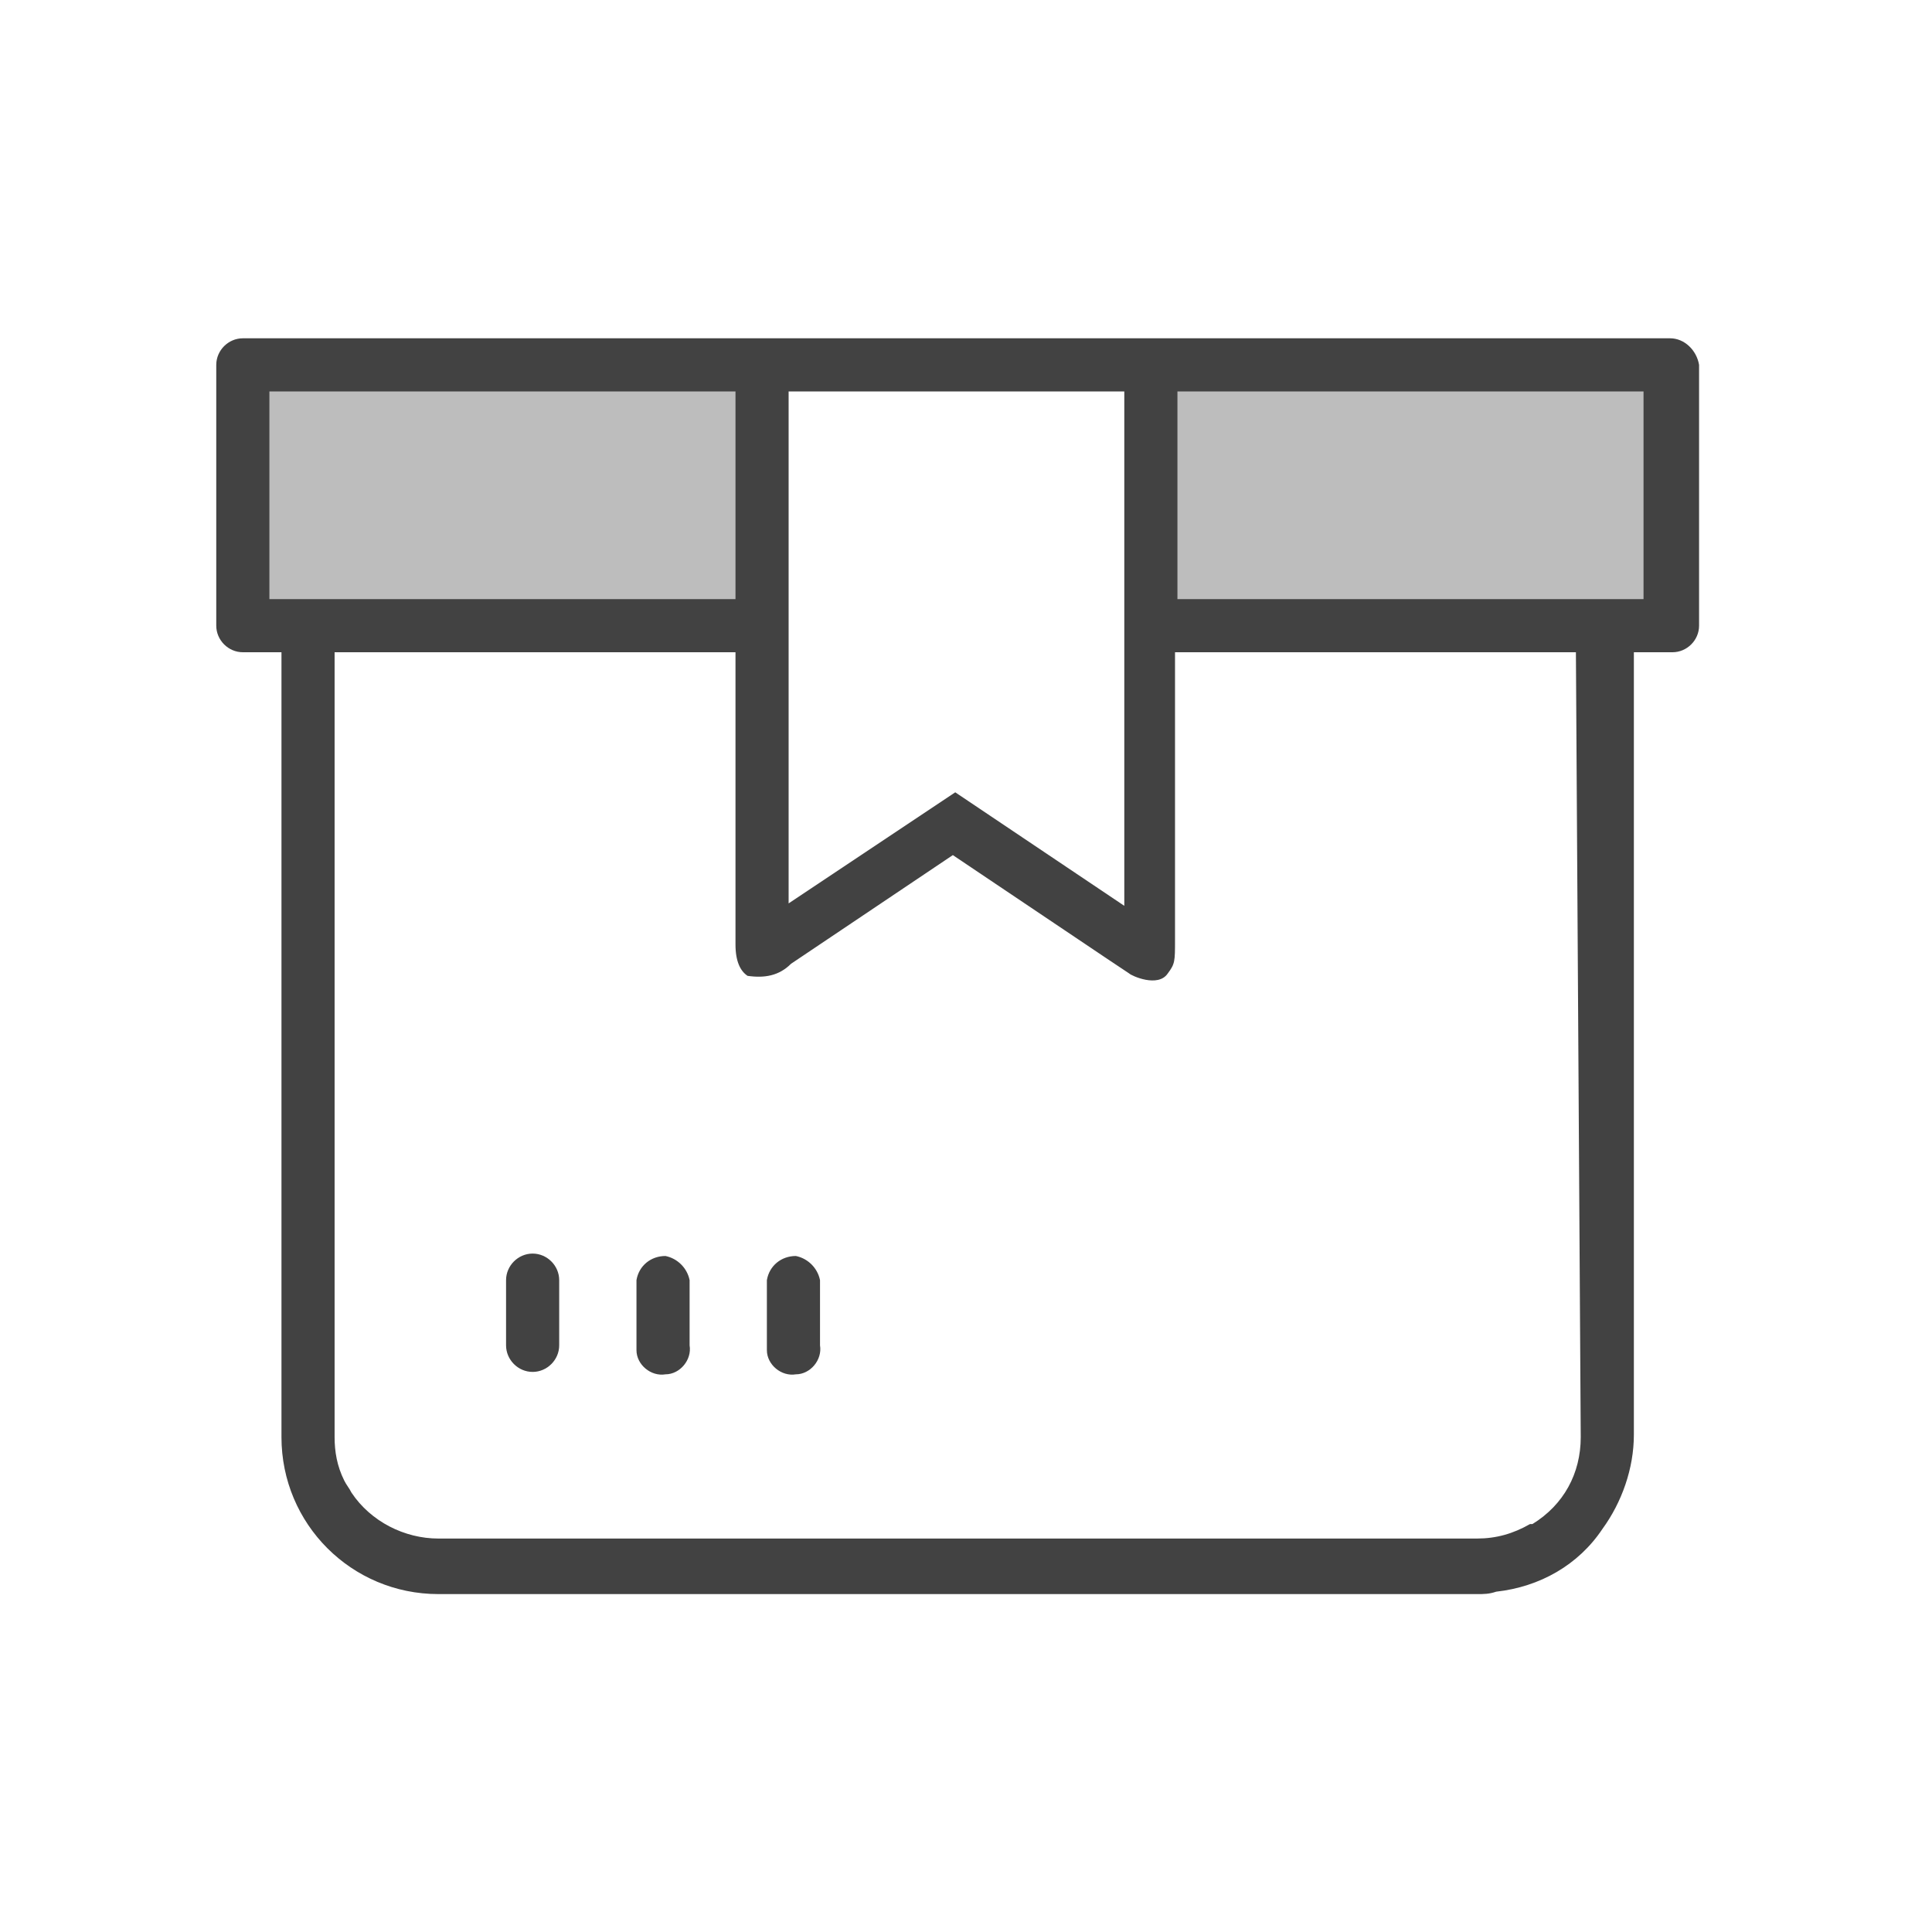 <?xml version="1.0" encoding="utf-8"?>
<!-- Generator: Adobe Illustrator 25.2.0, SVG Export Plug-In . SVG Version: 6.00 Build 0)  -->
<svg version="1.1" id="Capa_1" xmlns="http://www.w3.org/2000/svg" xmlns:xlink="http://www.w3.org/1999/xlink" x="0px" y="0px"
	 viewBox="0 0 80 80" style="enable-background:new 0 0 80 80;" xml:space="preserve">
<style type="text/css">
	.st0{fill:#BDBDBD;}
	.st1{fill:#424242;}
</style>
<g id="Grupo_176" transform="translate(-234.245 -959.992)">
	<rect id="Rectángulo_51" x="244.7" y="975.7" class="st0" width="21" height="9.9"/>
	<rect id="Rectángulo_52" x="282.3" y="975.7" class="st0" width="21" height="9.9"/>
	<path id="Trazado_548" class="st1" d="M303.4,974h-59.1c-0.6,0-1.1,0.5-1.1,1.1v10.8c0,0.6,0.5,1.1,1.1,1.1h1.6v32.5
		c0,3.6,2.9,6.5,6.5,6.5h43c0.3,0,0.5,0,0.8-0.1c1.8-0.2,3.4-1.1,4.4-2.6c0.8-1.1,1.3-2.5,1.3-3.9V987h1.6c0.6,0,1.1-0.5,1.1-1.1
		v-10.8C304.5,974.5,304,974,303.4,974 M266.9,976.2h13.9v21.3l-7-4.7l-6.9,4.6V976.2z M245.4,976.2h19.3v8.6h-19.3V976.2z
		 M299.7,1019.5c0,1.5-0.7,2.8-2,3.6l-0.1,0c-0.7,0.4-1.4,0.6-2.2,0.6h-43c-1.4,0-2.8-0.7-3.6-1.9c-0.1-0.2-0.2-0.3-0.3-0.5
		c-0.3-0.6-0.4-1.2-0.4-1.8V987h16.6v12.1c0,0.7,0.2,1.1,0.5,1.3c0.7,0.1,1.3,0,1.8-0.5l6.7-4.5l6.4,4.3c0.3,0.2,0.6,0.4,0.9,0.6
		c0.1,0.1,1.2,0.6,1.6,0c0.3-0.4,0.3-0.5,0.3-1.4V987h16.6L299.7,1019.5z M302.3,984.8H283v-8.6h19.3V984.8z"/>
	<path id="Trazado_549" class="st1" d="M268.2,1013v2.7c0.1,0.6-0.4,1.2-1,1.2c-0.6,0.1-1.2-0.4-1.2-1c0,0,0,0,0,0v0
		c0-0.1,0-0.1,0-0.2v-2.7c0.1-0.6,0.6-1,1.2-1C267.7,1012.1,268.1,1012.5,268.2,1013"/>
	<path id="Trazado_550" class="st1" d="M262.8,1013v2.7c0.1,0.6-0.4,1.2-1,1.2c-0.6,0.1-1.2-0.4-1.2-1c0,0,0,0,0,0v0
		c0-0.1,0-0.1,0-0.2v-2.7c0.1-0.6,0.6-1,1.2-1C262.3,1012.1,262.7,1012.5,262.8,1013"/>
	<path id="Trazado_551" class="st1" d="M257.4,1013v2.7c0,0.6-0.5,1.1-1.1,1.1c-0.6,0-1.1-0.5-1.1-1.1v-2.7c0-0.6,0.5-1.1,1.1-1.1
		C256.9,1011.9,257.4,1012.4,257.4,1013"/>
</g>
</svg>

